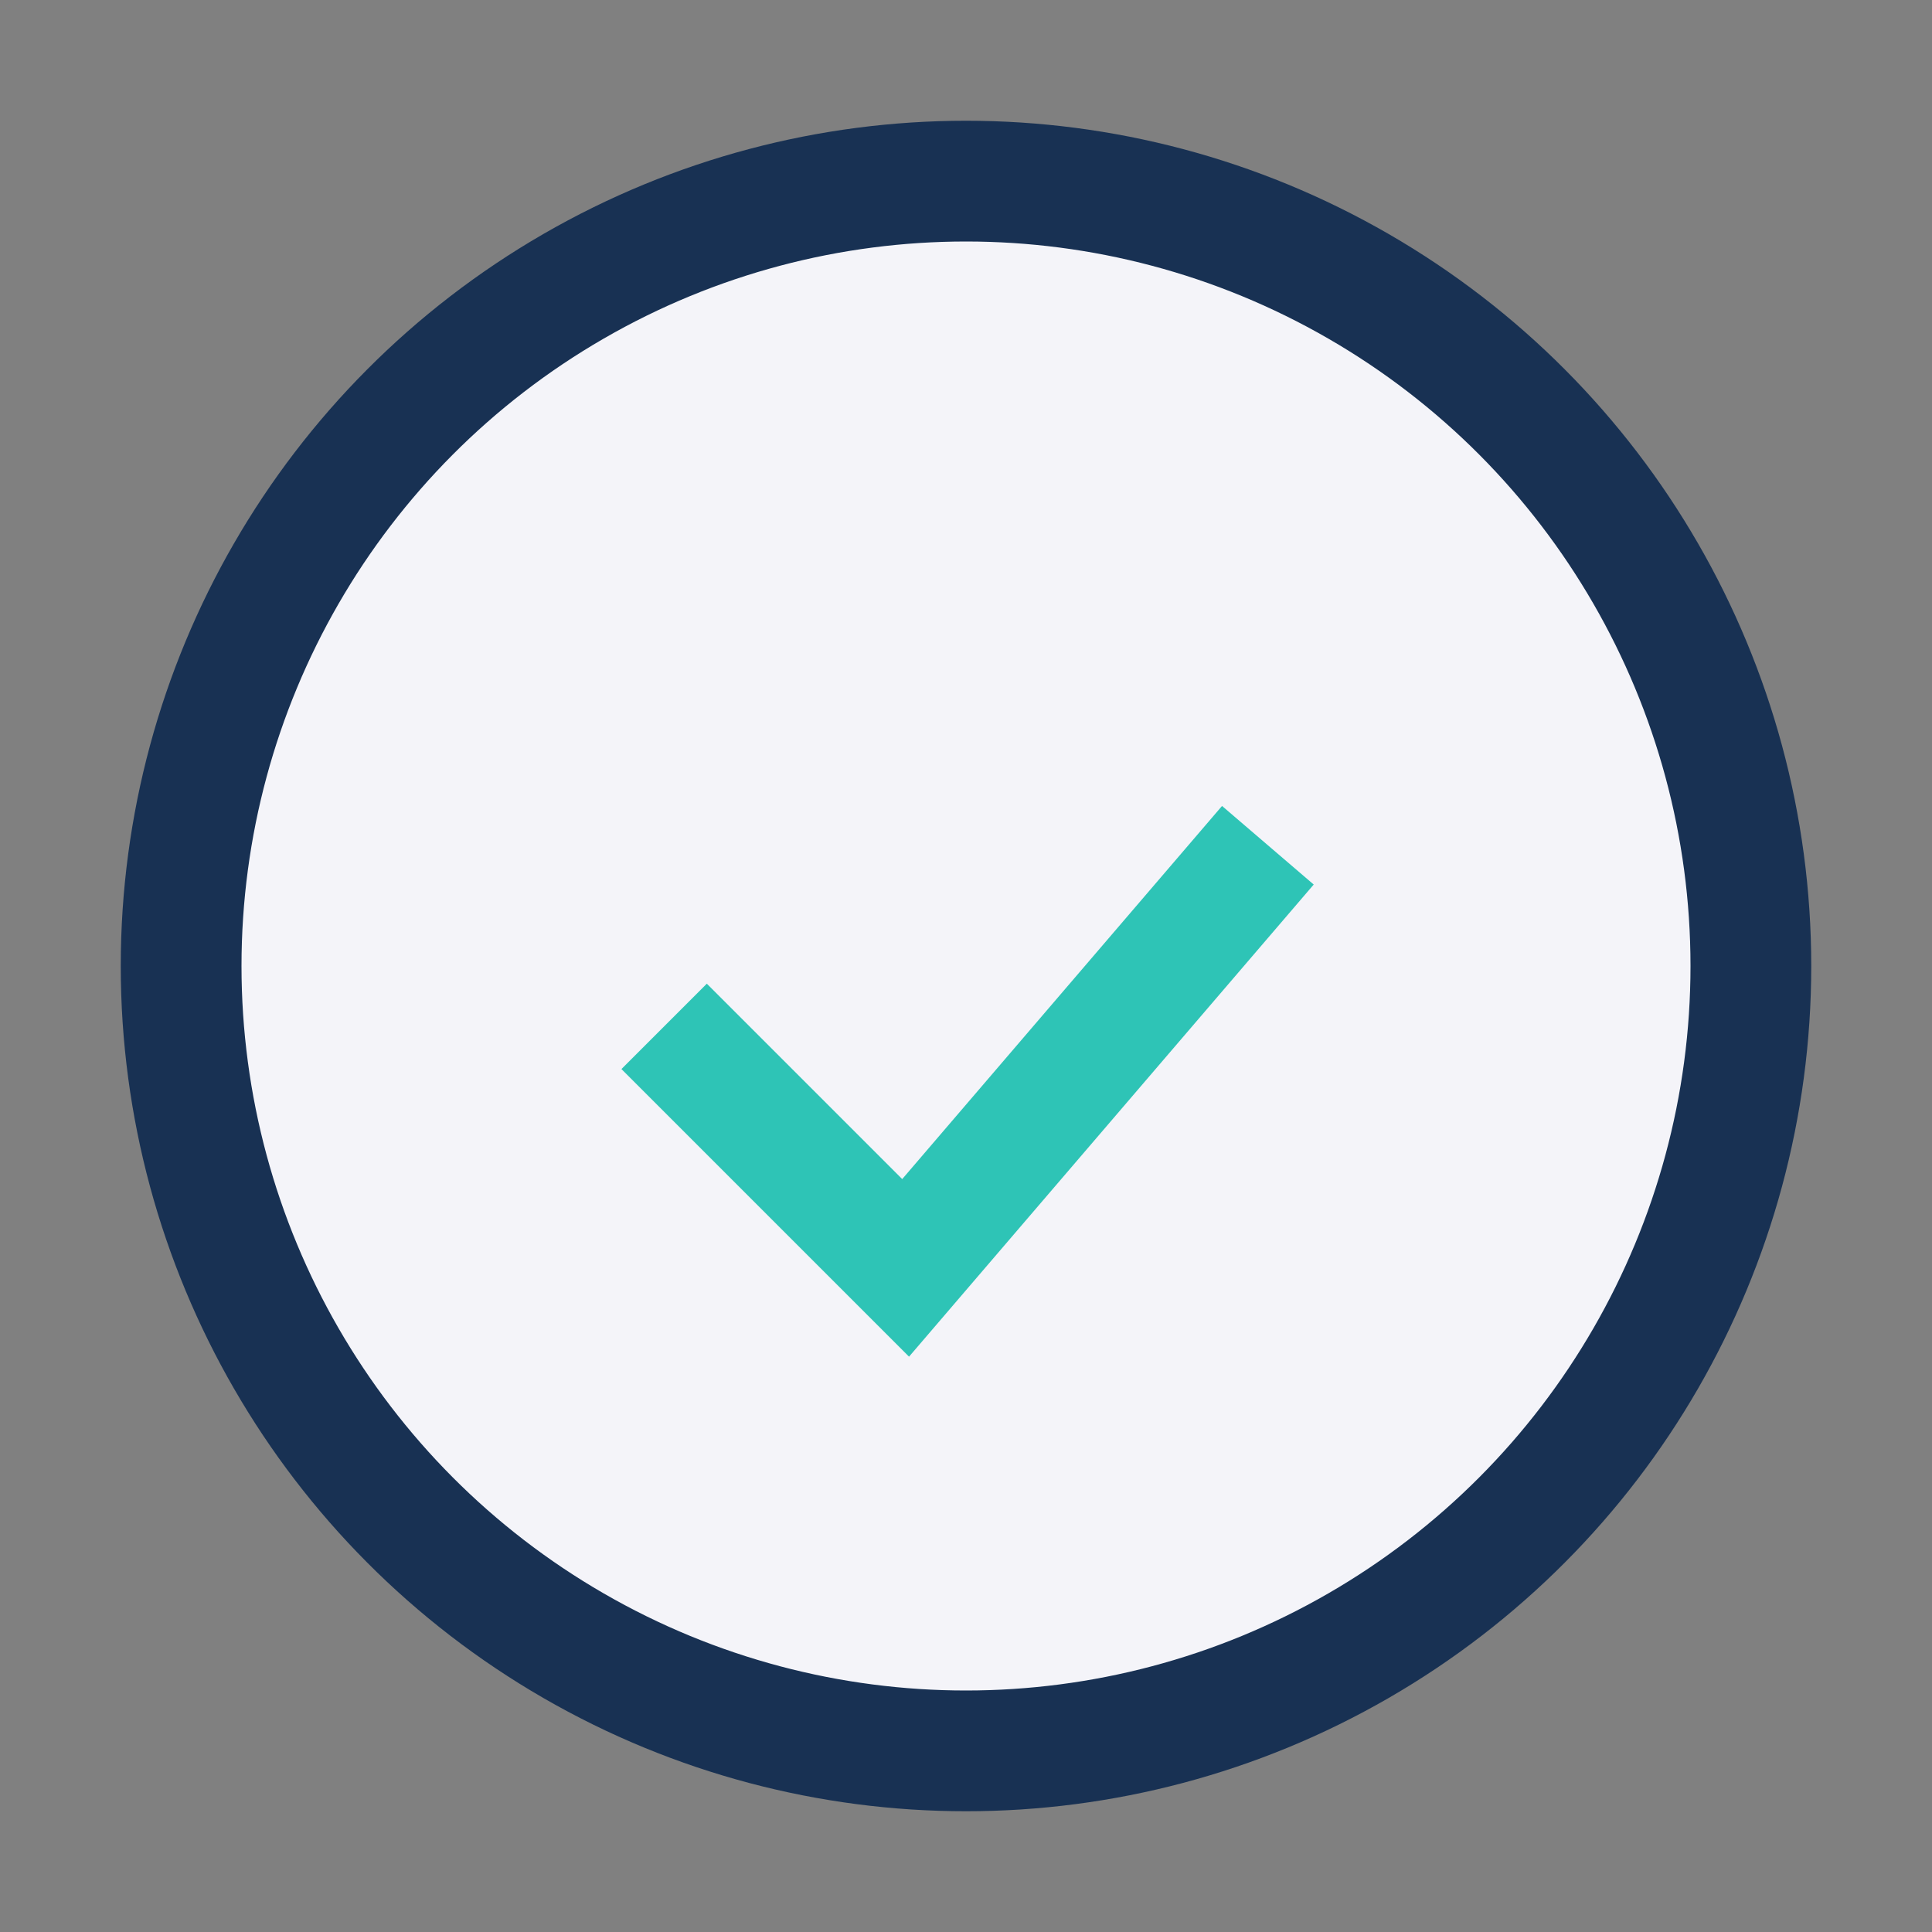 <?xml version="1.0" encoding="UTF-8"?>
<svg xmlns="http://www.w3.org/2000/svg" width="32" height="32" viewBox="0 0 32 32"><rect x="0" y="0" width="32" height="32" fill="#808080" stroke="none"/><circle cx="16" cy="16" r="13" fill="#F4F4F9" stroke="#183153" stroke-width="2"/><path d="M11 17l4 4 6-7" fill="none" stroke="#2EC4B6" stroke-width="2"/></svg>